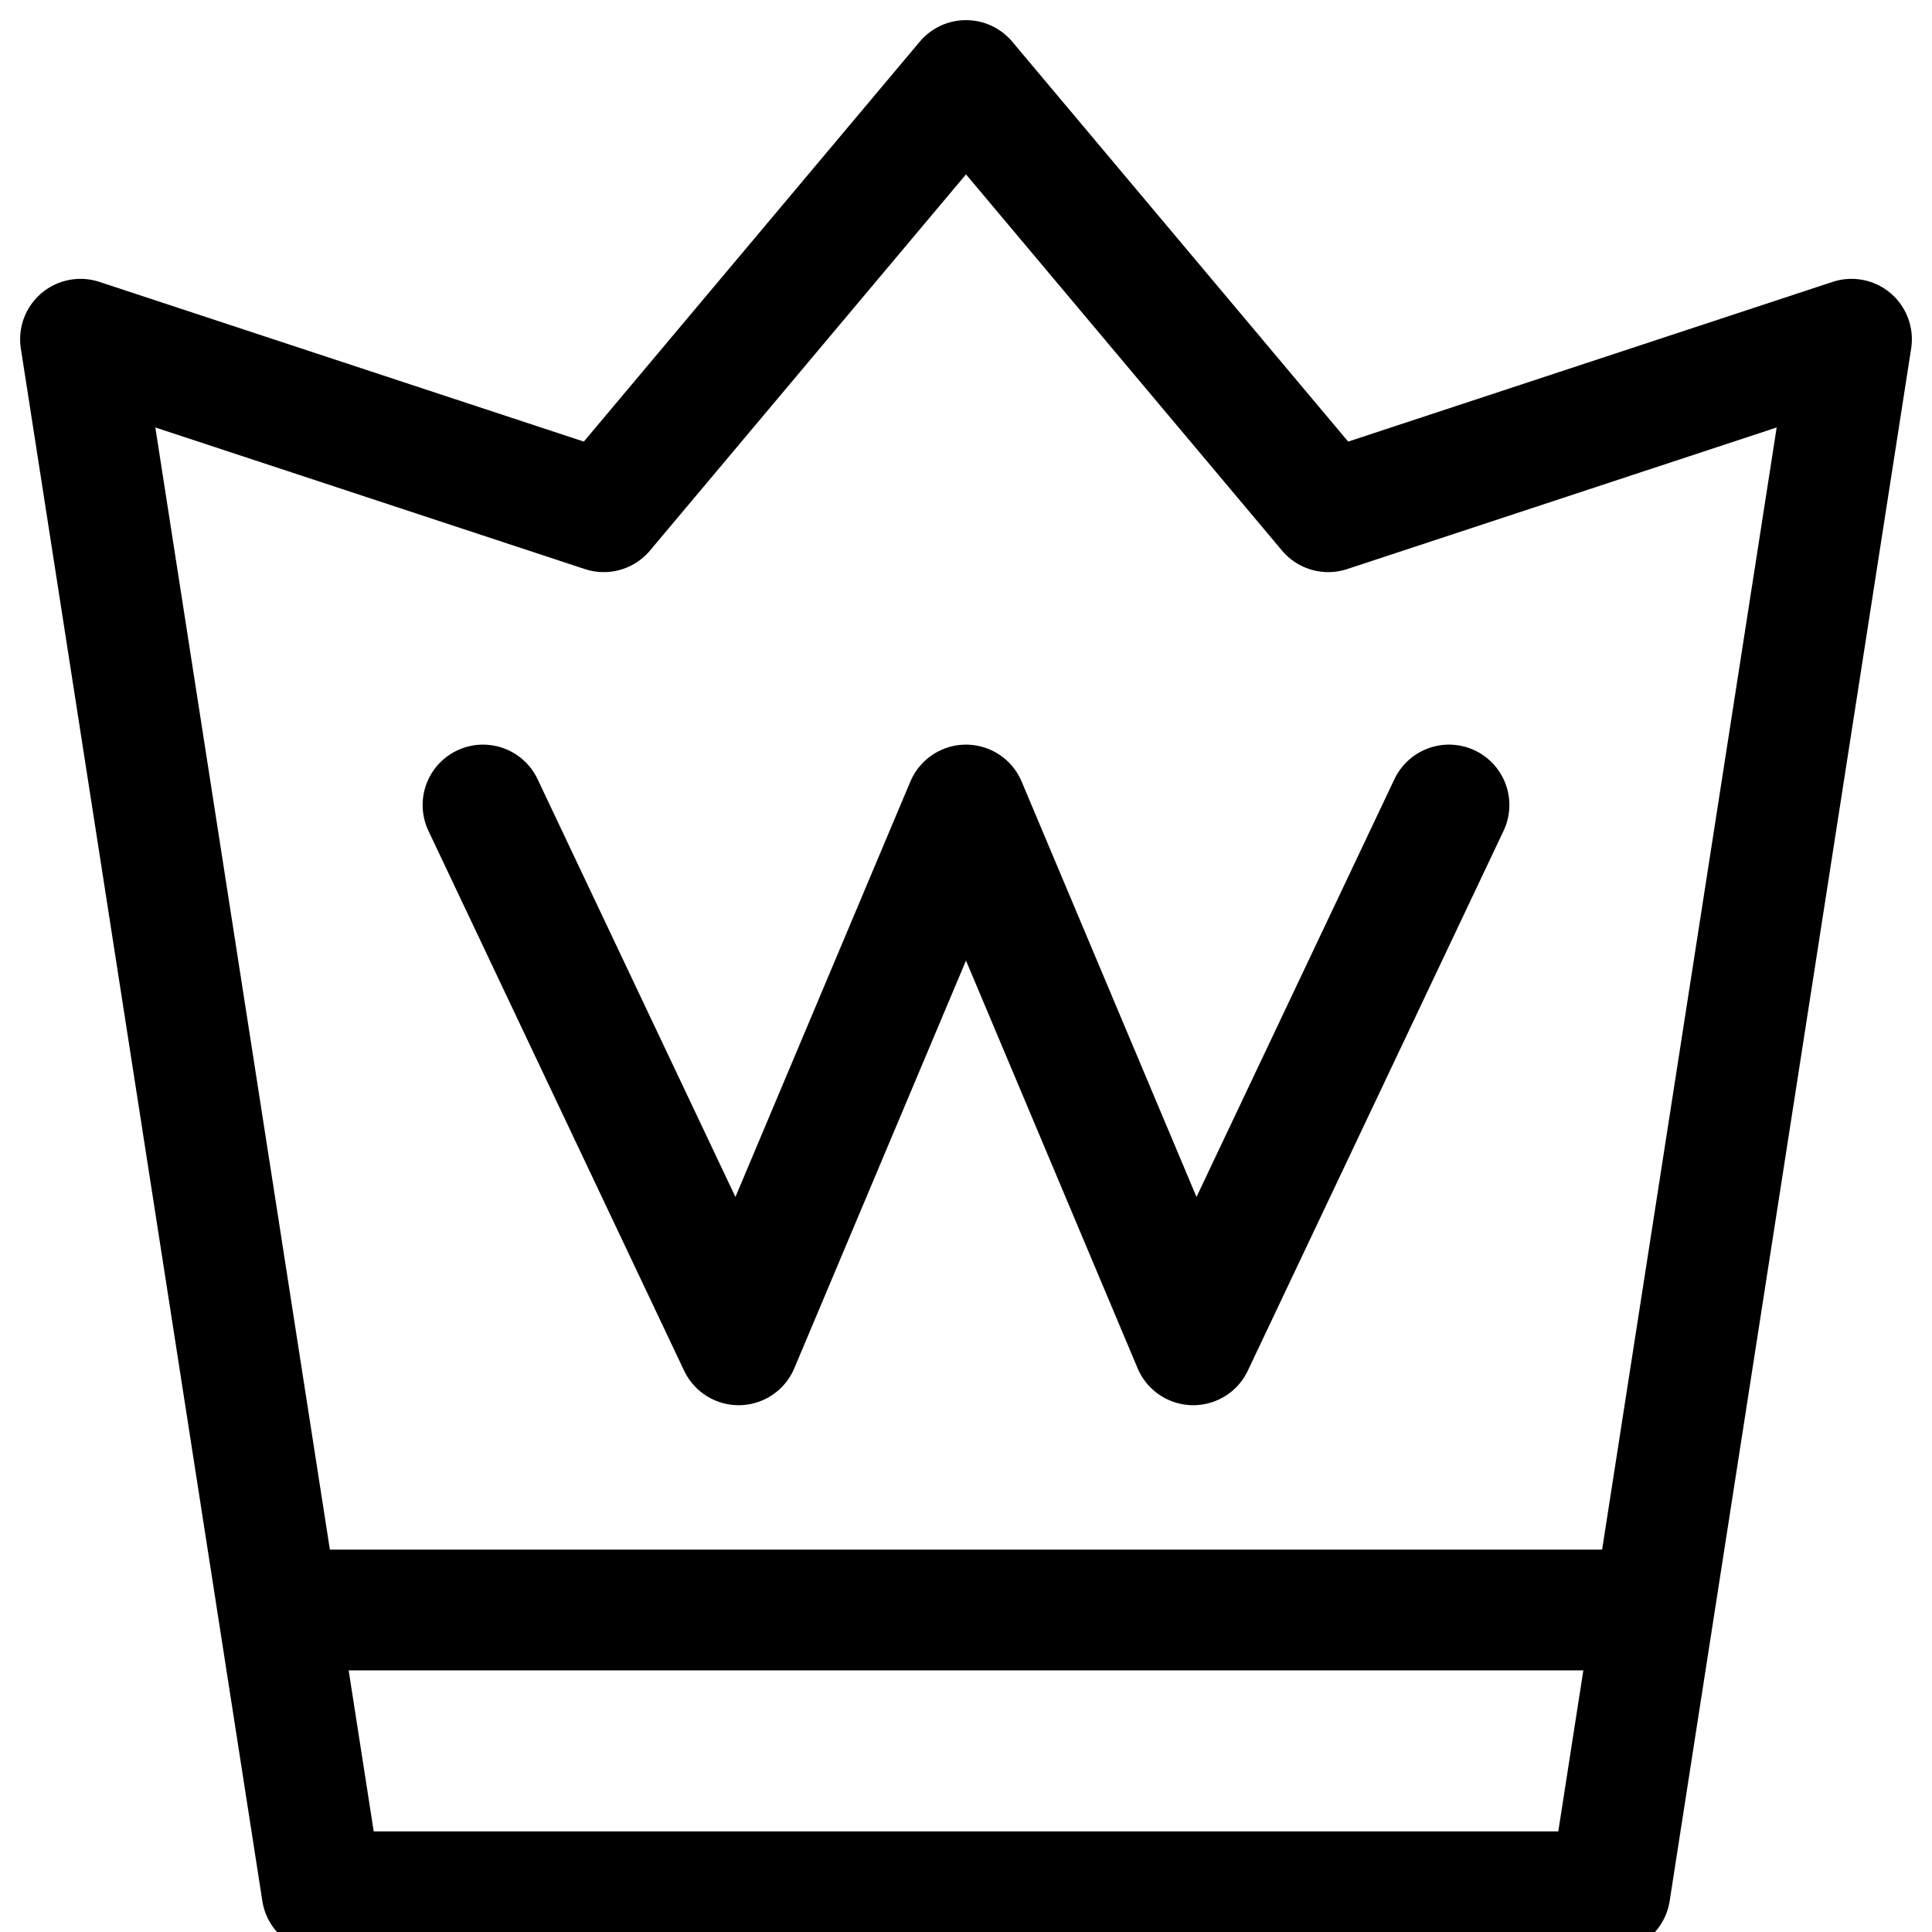 <svg width="24" height="24" viewBox="0 0 24 24" fill="none" xmlns="http://www.w3.org/2000/svg">
<g clip-path="url(#clip0_38_26)">
<path d="M6 10L9.176 16.706L12 10L14.823 16.706L18 10" stroke="black" stroke-width="1.5" stroke-linecap="round" stroke-linejoin="round"/>
<path d="M4 23.5L1 4.214L7.5 6.357L12 1L16.5 6.357L23 4.214L20 23.5H4Z" stroke="black" stroke-width="1.5" stroke-linecap="round" stroke-linejoin="round"/>
<path d="M3.5 20H20.5" stroke="black" stroke-width="1.5" stroke-linecap="round" stroke-linejoin="round"/>
</g>
<defs>
<clipPath id="clip0_38_26">
<rect width="24" height="24" fill="white"/>
</clipPath>
</defs>
</svg>

